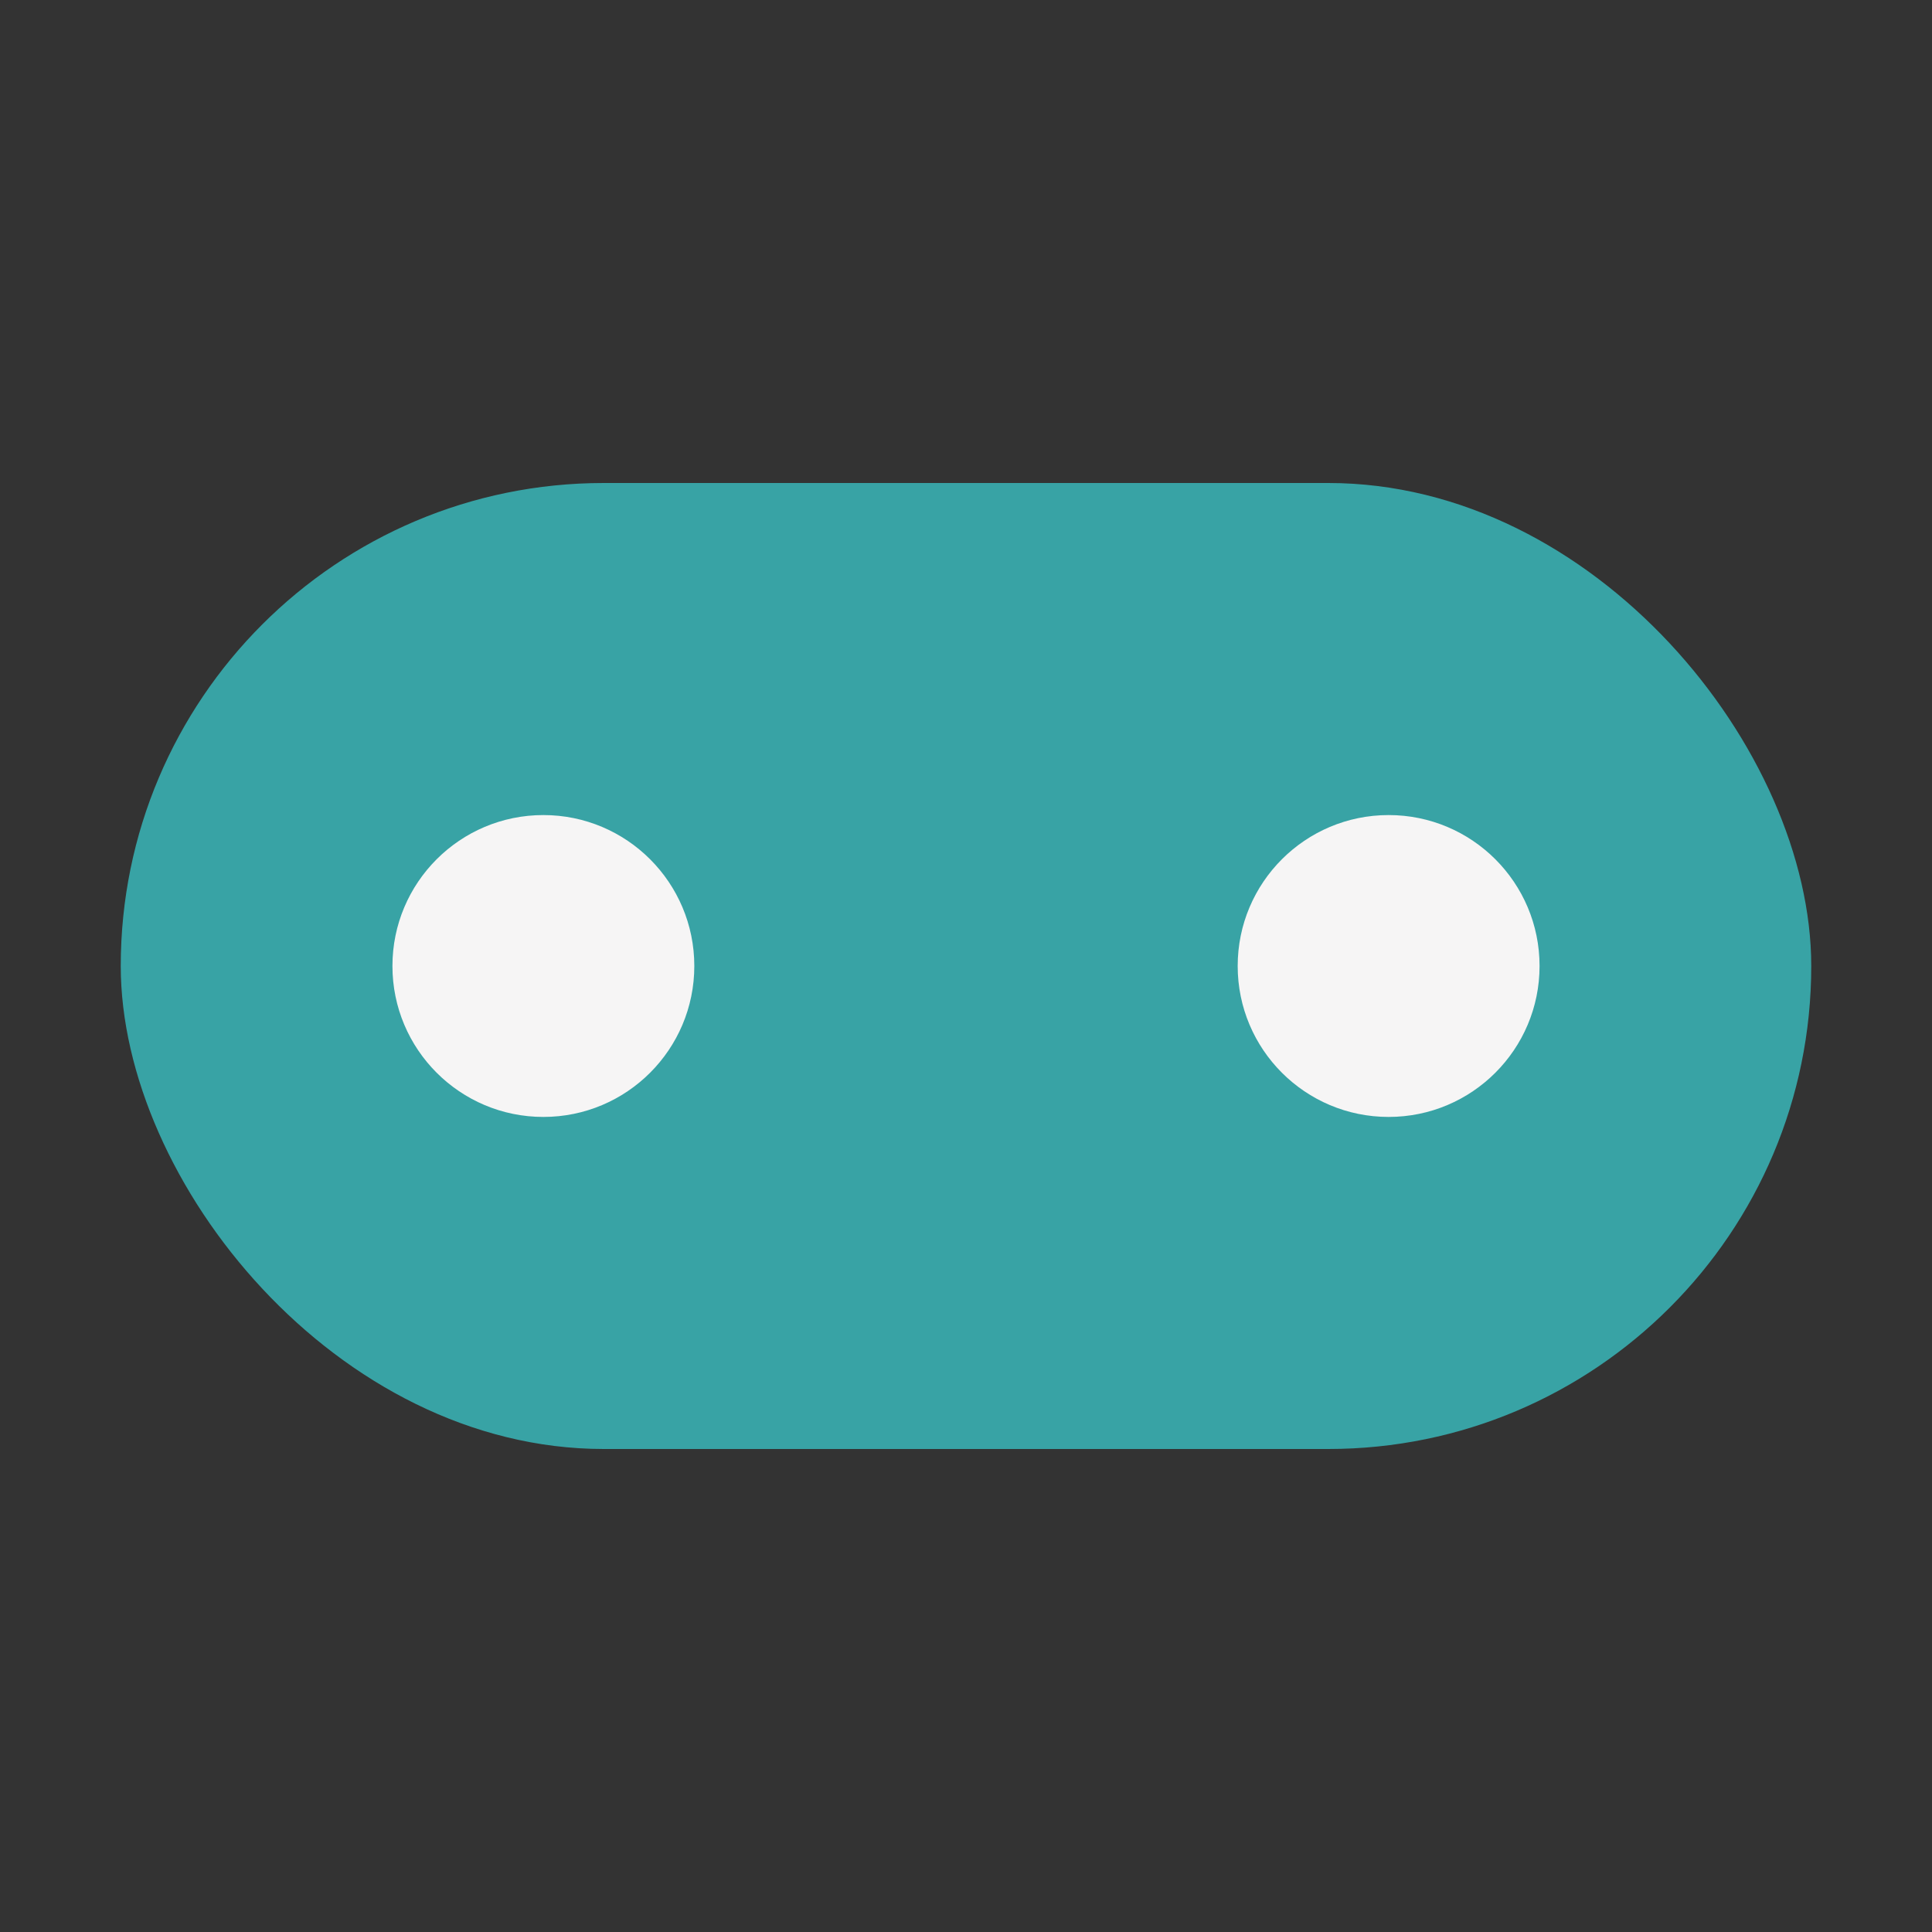 <?xml version="1.0" encoding="UTF-8"?>
<svg xmlns="http://www.w3.org/2000/svg" width="32" height="32" viewBox="0 0 32 32"><rect x="0" y="0" width="32" height="32" fill="#333333" stroke="none"/><rect x="2" y="8" width="28" height="16" rx="8" fill="#38A3A5"/><circle cx="9" cy="16" r="2.5" fill="#F6F5F5"/><circle cx="23" cy="16" r="2.5" fill="#F6F5F5"/></svg>